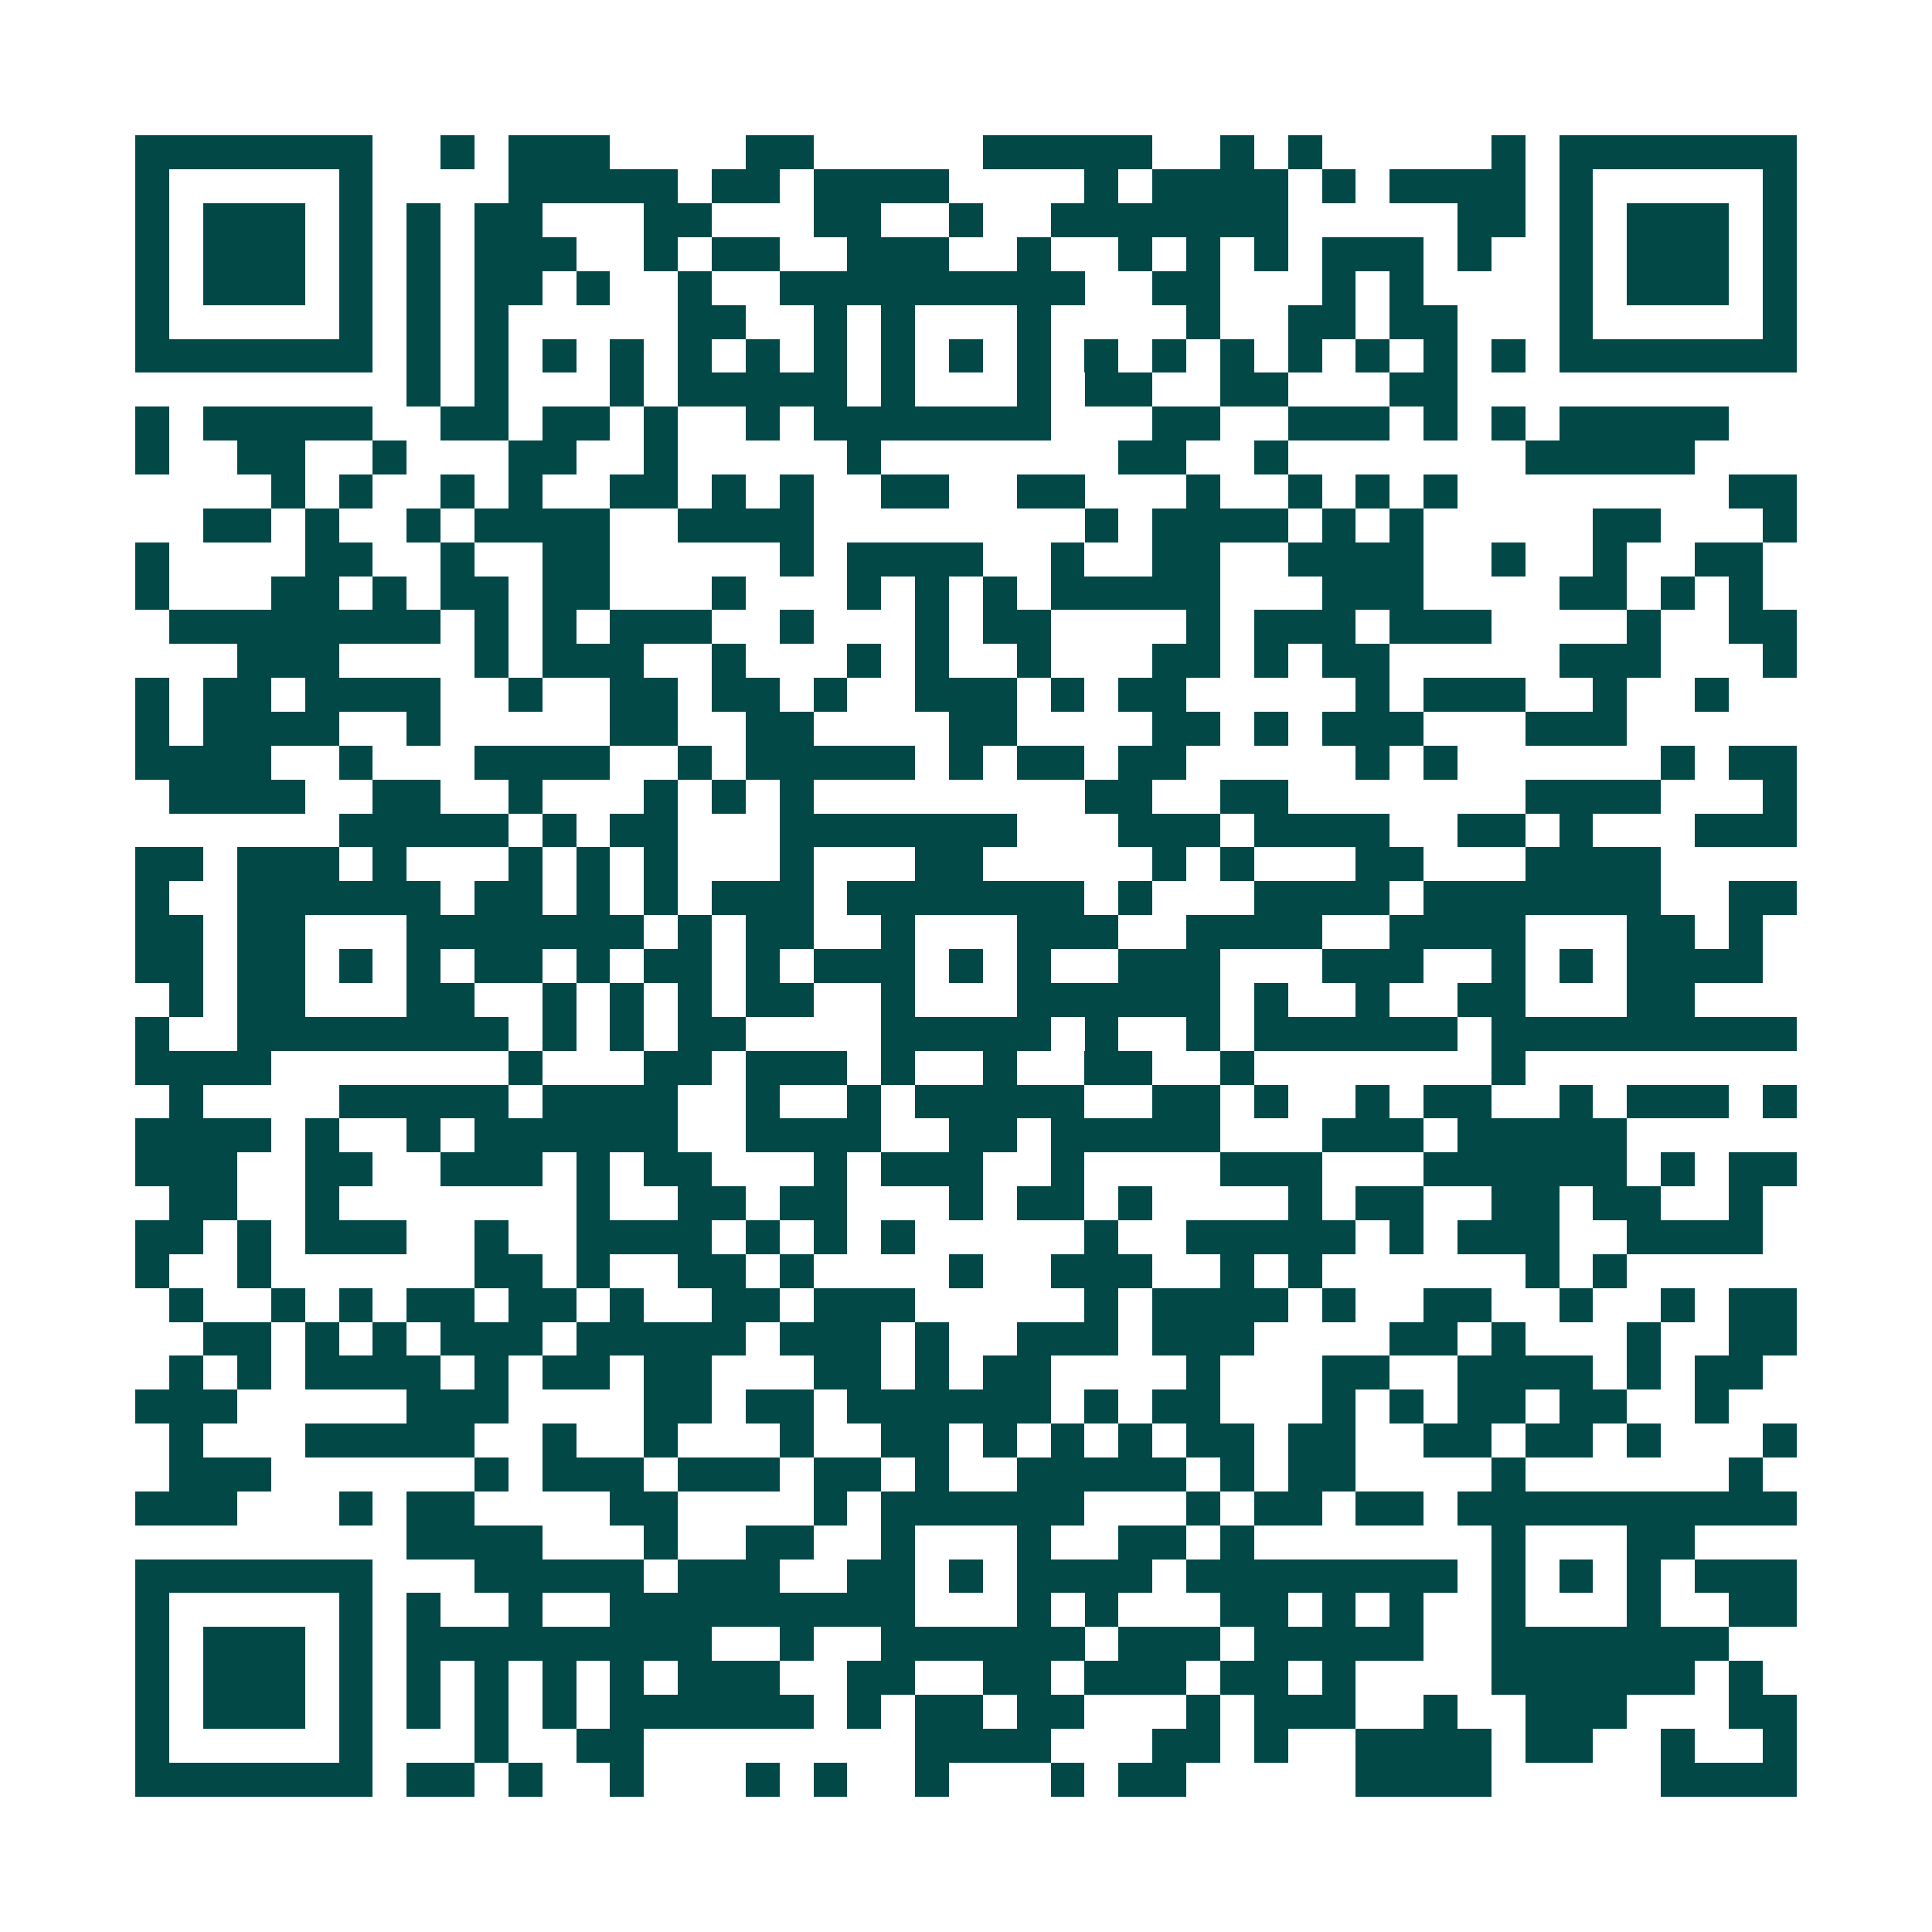 <svg xmlns="http://www.w3.org/2000/svg" width="200" height="200" viewBox="0 0 57 57" shape-rendering="crispEdges"><path fill="#ffffff" d="M0 0h57v57H0z"/><path stroke="#014847" d="M4 4.5h7m2 0h1m1 0h3m4 0h2m5 0h5m2 0h1m1 0h1m5 0h1m1 0h7M4 5.5h1m5 0h1m4 0h5m1 0h2m1 0h4m4 0h1m1 0h4m1 0h1m1 0h4m1 0h1m5 0h1M4 6.5h1m1 0h3m1 0h1m1 0h1m1 0h2m3 0h2m3 0h2m2 0h1m2 0h7m5 0h2m1 0h1m1 0h3m1 0h1M4 7.5h1m1 0h3m1 0h1m1 0h1m1 0h3m2 0h1m1 0h2m2 0h3m2 0h1m2 0h1m1 0h1m1 0h1m1 0h3m1 0h1m2 0h1m1 0h3m1 0h1M4 8.5h1m1 0h3m1 0h1m1 0h1m1 0h2m1 0h1m2 0h1m2 0h9m2 0h2m3 0h1m1 0h1m4 0h1m1 0h3m1 0h1M4 9.5h1m5 0h1m1 0h1m1 0h1m5 0h2m2 0h1m1 0h1m3 0h1m4 0h1m2 0h2m1 0h2m3 0h1m5 0h1M4 10.5h7m1 0h1m1 0h1m1 0h1m1 0h1m1 0h1m1 0h1m1 0h1m1 0h1m1 0h1m1 0h1m1 0h1m1 0h1m1 0h1m1 0h1m1 0h1m1 0h1m1 0h1m1 0h7M12 11.5h1m1 0h1m3 0h1m1 0h5m1 0h1m3 0h1m1 0h2m2 0h2m3 0h2M4 12.5h1m1 0h5m2 0h2m1 0h2m1 0h1m2 0h1m1 0h7m3 0h2m2 0h3m1 0h1m1 0h1m1 0h5M4 13.5h1m2 0h2m2 0h1m3 0h2m2 0h1m5 0h1m7 0h2m2 0h1m7 0h5M8 14.5h1m1 0h1m2 0h1m1 0h1m2 0h2m1 0h1m1 0h1m2 0h2m2 0h2m3 0h1m2 0h1m1 0h1m1 0h1m8 0h2M6 15.5h2m1 0h1m2 0h1m1 0h4m2 0h4m8 0h1m1 0h4m1 0h1m1 0h1m5 0h2m3 0h1M4 16.5h1m4 0h2m2 0h1m2 0h2m5 0h1m1 0h4m2 0h1m2 0h2m2 0h4m2 0h1m2 0h1m2 0h2M4 17.5h1m3 0h2m1 0h1m1 0h2m1 0h2m3 0h1m3 0h1m1 0h1m1 0h1m1 0h5m3 0h3m4 0h2m1 0h1m1 0h1M5 18.5h8m1 0h1m1 0h1m1 0h3m2 0h1m3 0h1m1 0h2m4 0h1m1 0h3m1 0h3m4 0h1m2 0h2M7 19.5h3m4 0h1m1 0h3m2 0h1m3 0h1m1 0h1m2 0h1m3 0h2m1 0h1m1 0h2m5 0h3m3 0h1M4 20.5h1m1 0h2m1 0h4m2 0h1m2 0h2m1 0h2m1 0h1m2 0h3m1 0h1m1 0h2m5 0h1m1 0h3m2 0h1m2 0h1M4 21.5h1m1 0h4m2 0h1m5 0h2m2 0h2m4 0h2m4 0h2m1 0h1m1 0h3m3 0h3M4 22.5h4m2 0h1m3 0h4m2 0h1m1 0h5m1 0h1m1 0h2m1 0h2m5 0h1m1 0h1m6 0h1m1 0h2M5 23.5h4m2 0h2m2 0h1m3 0h1m1 0h1m1 0h1m8 0h2m2 0h2m7 0h4m3 0h1M10 24.5h5m1 0h1m1 0h2m3 0h7m3 0h3m1 0h4m2 0h2m1 0h1m3 0h3M4 25.5h2m1 0h3m1 0h1m3 0h1m1 0h1m1 0h1m3 0h1m3 0h2m5 0h1m1 0h1m3 0h2m3 0h4M4 26.5h1m2 0h6m1 0h2m1 0h1m1 0h1m1 0h3m1 0h7m1 0h1m3 0h4m1 0h7m2 0h2M4 27.5h2m1 0h2m3 0h7m1 0h1m1 0h2m2 0h1m3 0h3m2 0h4m2 0h4m3 0h2m1 0h1M4 28.5h2m1 0h2m1 0h1m1 0h1m1 0h2m1 0h1m1 0h2m1 0h1m1 0h3m1 0h1m1 0h1m2 0h3m3 0h3m2 0h1m1 0h1m1 0h4M5 29.5h1m1 0h2m3 0h2m2 0h1m1 0h1m1 0h1m1 0h2m2 0h1m3 0h6m1 0h1m2 0h1m2 0h2m3 0h2M4 30.5h1m2 0h8m1 0h1m1 0h1m1 0h2m4 0h5m1 0h1m2 0h1m1 0h6m1 0h9M4 31.5h4m7 0h1m3 0h2m1 0h3m1 0h1m2 0h1m2 0h2m2 0h1m7 0h1M5 32.5h1m4 0h5m1 0h4m2 0h1m2 0h1m1 0h5m2 0h2m1 0h1m2 0h1m1 0h2m2 0h1m1 0h3m1 0h1M4 33.5h4m1 0h1m2 0h1m1 0h6m2 0h4m2 0h2m1 0h5m3 0h3m1 0h5M4 34.5h3m2 0h2m2 0h3m1 0h1m1 0h2m3 0h1m1 0h3m2 0h1m4 0h3m3 0h6m1 0h1m1 0h2M5 35.5h2m2 0h1m7 0h1m2 0h2m1 0h2m3 0h1m1 0h2m1 0h1m4 0h1m1 0h2m2 0h2m1 0h2m2 0h1M4 36.5h2m1 0h1m1 0h3m2 0h1m2 0h4m1 0h1m1 0h1m1 0h1m5 0h1m2 0h5m1 0h1m1 0h3m2 0h4M4 37.5h1m2 0h1m6 0h2m1 0h1m2 0h2m1 0h1m4 0h1m2 0h3m2 0h1m1 0h1m6 0h1m1 0h1M5 38.5h1m2 0h1m1 0h1m1 0h2m1 0h2m1 0h1m2 0h2m1 0h3m5 0h1m1 0h4m1 0h1m2 0h2m2 0h1m2 0h1m1 0h2M6 39.5h2m1 0h1m1 0h1m1 0h3m1 0h5m1 0h3m1 0h1m2 0h3m1 0h3m4 0h2m1 0h1m3 0h1m2 0h2M5 40.5h1m1 0h1m1 0h4m1 0h1m1 0h2m1 0h2m3 0h2m1 0h1m1 0h2m4 0h1m3 0h2m2 0h4m1 0h1m1 0h2M4 41.5h3m5 0h3m4 0h2m1 0h2m1 0h6m1 0h1m1 0h2m3 0h1m1 0h1m1 0h2m1 0h2m2 0h1M5 42.5h1m3 0h5m2 0h1m2 0h1m3 0h1m2 0h2m1 0h1m1 0h1m1 0h1m1 0h2m1 0h2m2 0h2m1 0h2m1 0h1m3 0h1M5 43.5h3m6 0h1m1 0h3m1 0h3m1 0h2m1 0h1m2 0h5m1 0h1m1 0h2m4 0h1m6 0h1M4 44.5h3m3 0h1m1 0h2m4 0h2m4 0h1m1 0h6m3 0h1m1 0h2m1 0h2m1 0h10M12 45.5h4m3 0h1m2 0h2m2 0h1m3 0h1m2 0h2m1 0h1m7 0h1m3 0h2M4 46.5h7m3 0h5m1 0h3m2 0h2m1 0h1m1 0h4m1 0h8m1 0h1m1 0h1m1 0h1m1 0h3M4 47.5h1m5 0h1m1 0h1m2 0h1m2 0h9m3 0h1m1 0h1m3 0h2m1 0h1m1 0h1m2 0h1m3 0h1m2 0h2M4 48.5h1m1 0h3m1 0h1m1 0h9m2 0h1m2 0h6m1 0h3m1 0h5m2 0h7M4 49.5h1m1 0h3m1 0h1m1 0h1m1 0h1m1 0h1m1 0h1m1 0h3m2 0h2m2 0h2m1 0h3m1 0h2m1 0h1m4 0h6m1 0h1M4 50.5h1m1 0h3m1 0h1m1 0h1m1 0h1m1 0h1m1 0h6m1 0h1m1 0h2m1 0h2m3 0h1m1 0h3m2 0h1m2 0h3m3 0h2M4 51.5h1m5 0h1m3 0h1m2 0h2m8 0h4m3 0h2m1 0h1m2 0h4m1 0h2m2 0h1m2 0h1M4 52.5h7m1 0h2m1 0h1m2 0h1m3 0h1m1 0h1m2 0h1m3 0h1m1 0h2m5 0h4m5 0h4"/></svg>
